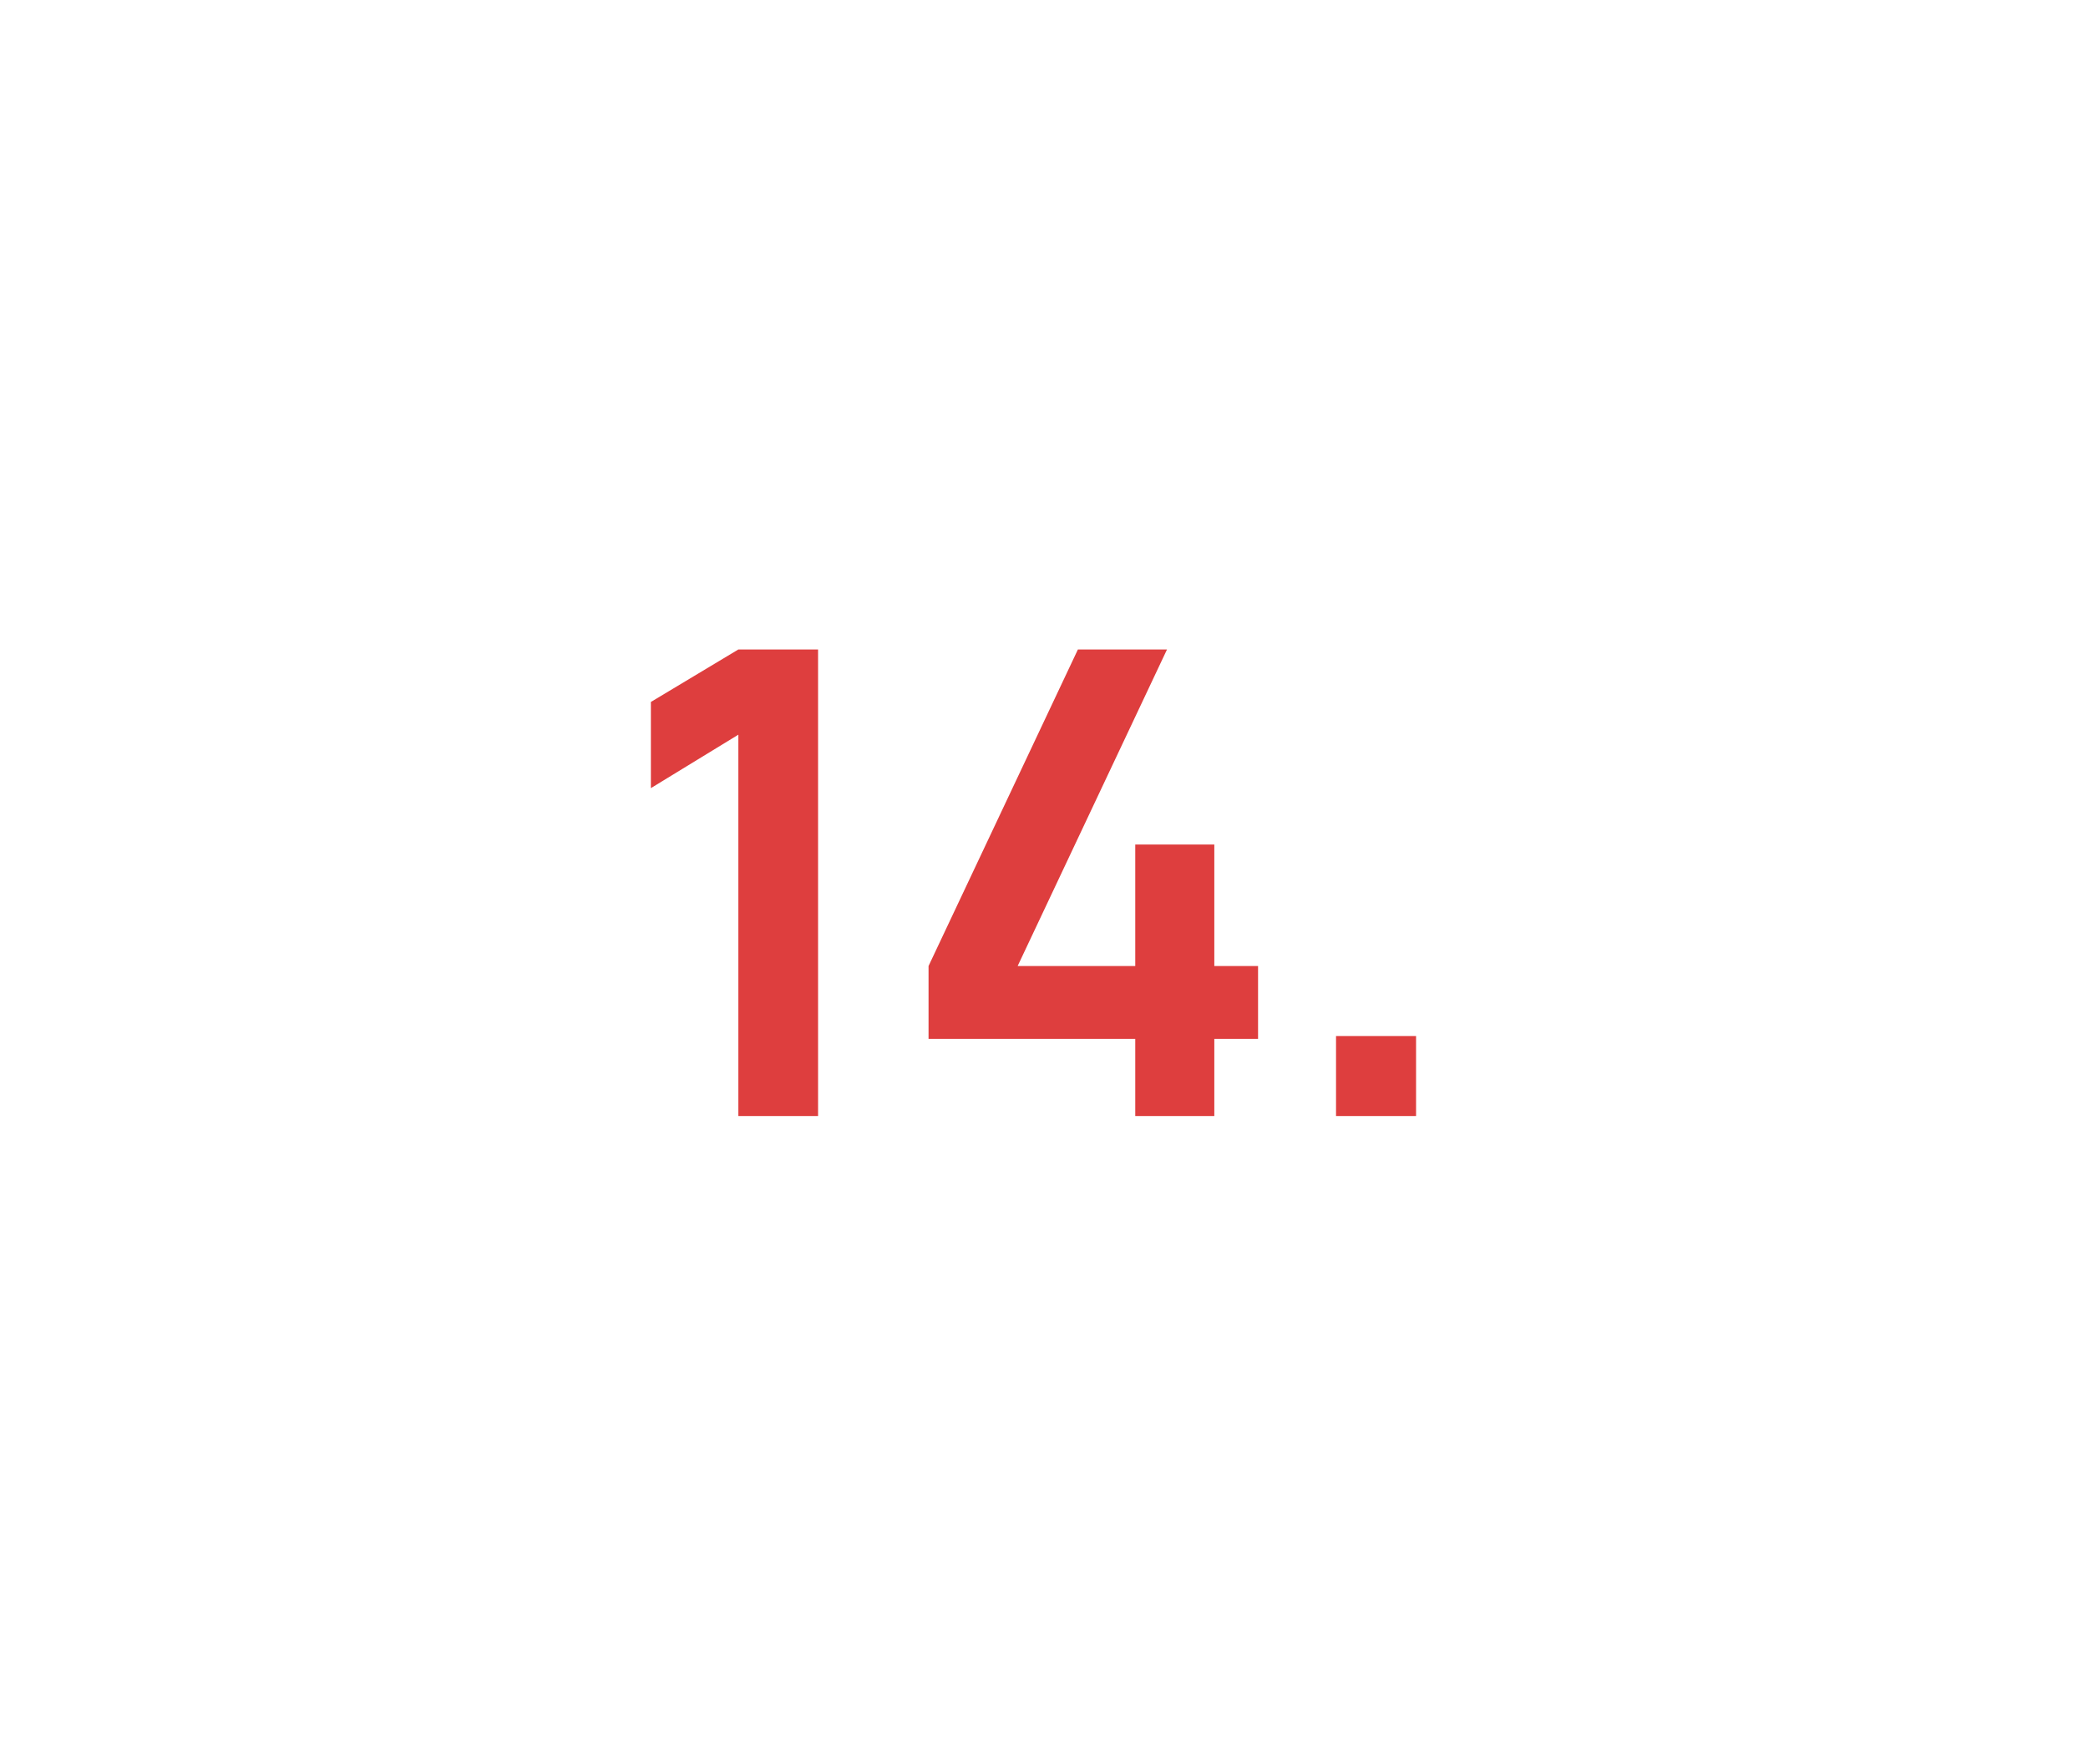 <?xml version="1.0" encoding="UTF-8"?> <svg xmlns="http://www.w3.org/2000/svg" width="58" height="49" viewBox="0 0 58 49" fill="none"> <g filter="url(#filter0_d)"> <path d="M20.51 27V16.407L18.08 17.892V15.498L20.51 14.04H22.724V27H20.51ZM31.535 27V24.858H25.793V22.833L29.942 14.04H32.417L28.268 22.833H31.535V19.458H33.731V22.833H34.946V24.858H33.731V27H31.535ZM37.112 27V24.777H39.335V27H37.112Z" fill="#DE3E3E"></path> </g> <defs> <filter id="filter0_d" x="0.08" y="0.04" width="57.255" height="48.96" filterUnits="userSpaceOnUse" color-interpolation-filters="sRGB"> <feFlood flood-opacity="0" result="BackgroundImageFix"></feFlood> <feColorMatrix in="SourceAlpha" type="matrix" values="0 0 0 0 0 0 0 0 0 0 0 0 0 0 0 0 0 0 127 0"></feColorMatrix> <feOffset dy="4"></feOffset> <feGaussianBlur stdDeviation="9"></feGaussianBlur> <feColorMatrix type="matrix" values="0 0 0 0 0.871 0 0 0 0 0.243 0 0 0 0 0.243 0 0 0 0.67 0"></feColorMatrix> <feBlend mode="normal" in2="BackgroundImageFix" result="effect1_dropShadow"></feBlend> <feBlend mode="normal" in="SourceGraphic" in2="effect1_dropShadow" result="shape"></feBlend> </filter> </defs> </svg> 
